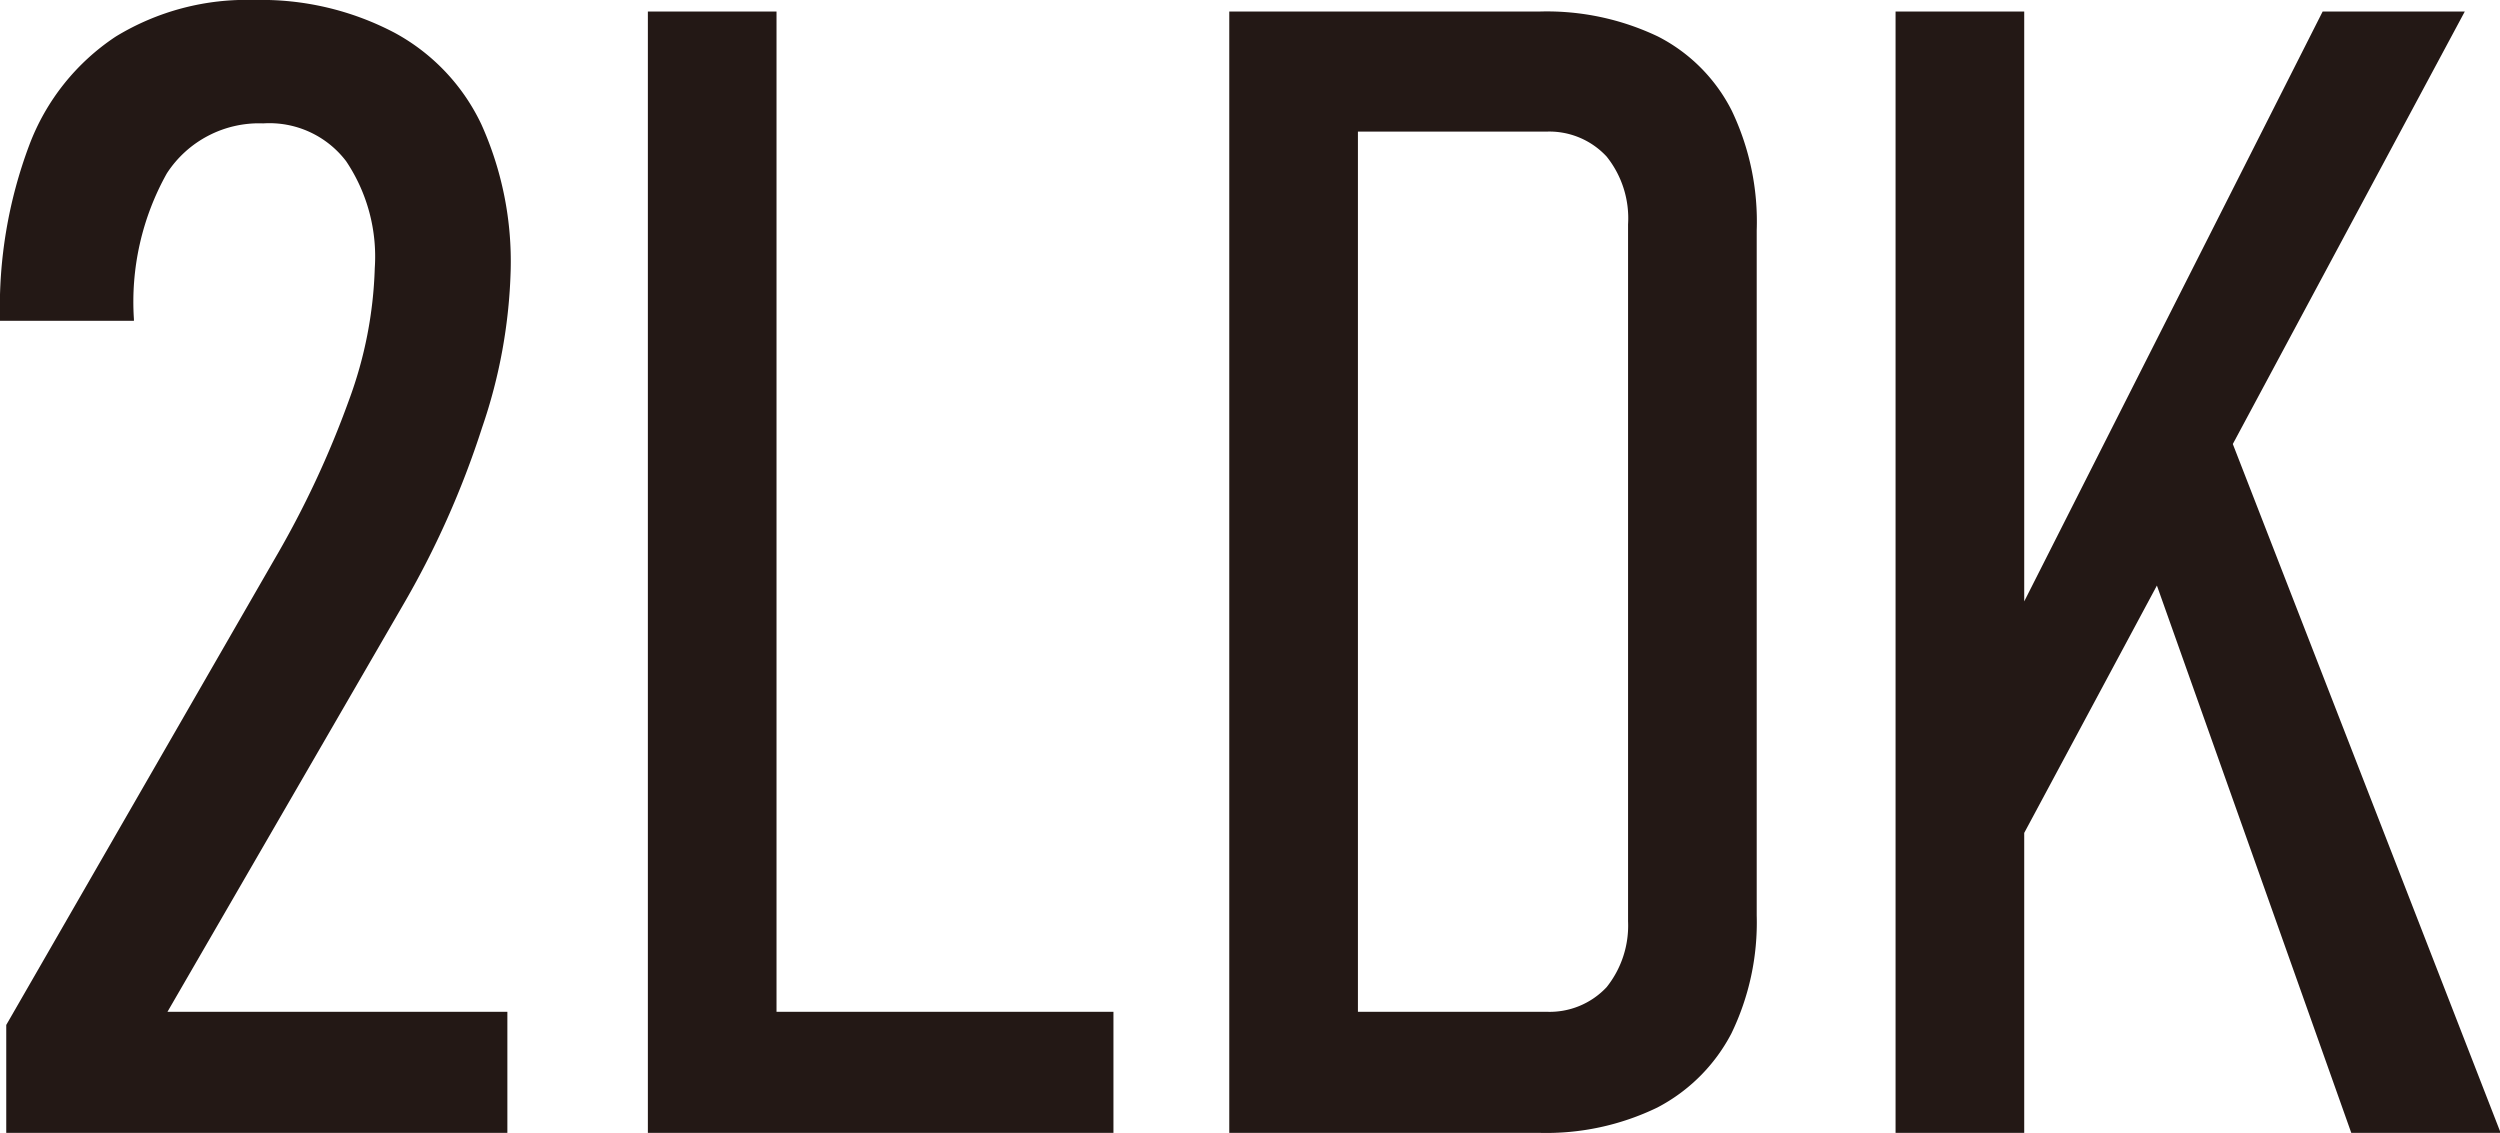 <svg xmlns="http://www.w3.org/2000/svg" viewBox="0 0 75.98 34.43"><defs><style>.a{fill:#231815;}</style></defs><path class="a" d="M.19,31.15,8.34,17a29.15,29.15,0,0,0,2.27-4.85,12.59,12.59,0,0,0,.78-4v0a5.2,5.2,0,0,0-.87-3.25A2.93,2.93,0,0,0,8,3.75,3.34,3.34,0,0,0,5.07,5.27a8,8,0,0,0-1,4.43v.05H0V9.7A14,14,0,0,1,.89,4.41a6.84,6.84,0,0,1,2.63-3.3A7.63,7.63,0,0,1,7.73,0,8.69,8.69,0,0,1,12,1a6.16,6.16,0,0,1,2.63,2.78,10.14,10.14,0,0,1,.89,4.45v0A16,16,0,0,1,14.65,13a27.35,27.35,0,0,1-2.42,5.42L5.09,30.75H15.42v3.68H.19Z"/><path class="a" d="M19.69.35H23.6V34.43H19.69Zm2.39,30.4H33.84v3.68H22.08Z"/><path class="a" d="M37.36.35h3.91V34.43H37.36Zm2.32,30.4H47A2.37,2.37,0,0,0,48.83,30,3,3,0,0,0,49.48,28V6.82a3,3,0,0,0-.65-2.06A2.37,2.37,0,0,0,47,4H39.68V.35H46.8a7.84,7.84,0,0,1,3.59.76,5.13,5.13,0,0,1,2.24,2.25A7.81,7.81,0,0,1,53.39,7V27.82a7.74,7.74,0,0,1-.77,3.59,5.31,5.31,0,0,1-2.25,2.25,7.74,7.74,0,0,1-3.59.77h-7.1Z"/><path class="a" d="M57.61.35h3.91V34.43H57.61Zm3.16,19.41L70.59.35h4.32L60.68,26.88ZM65,16.24l2.57-3.49L76,34.43H71.46Z"/></svg>